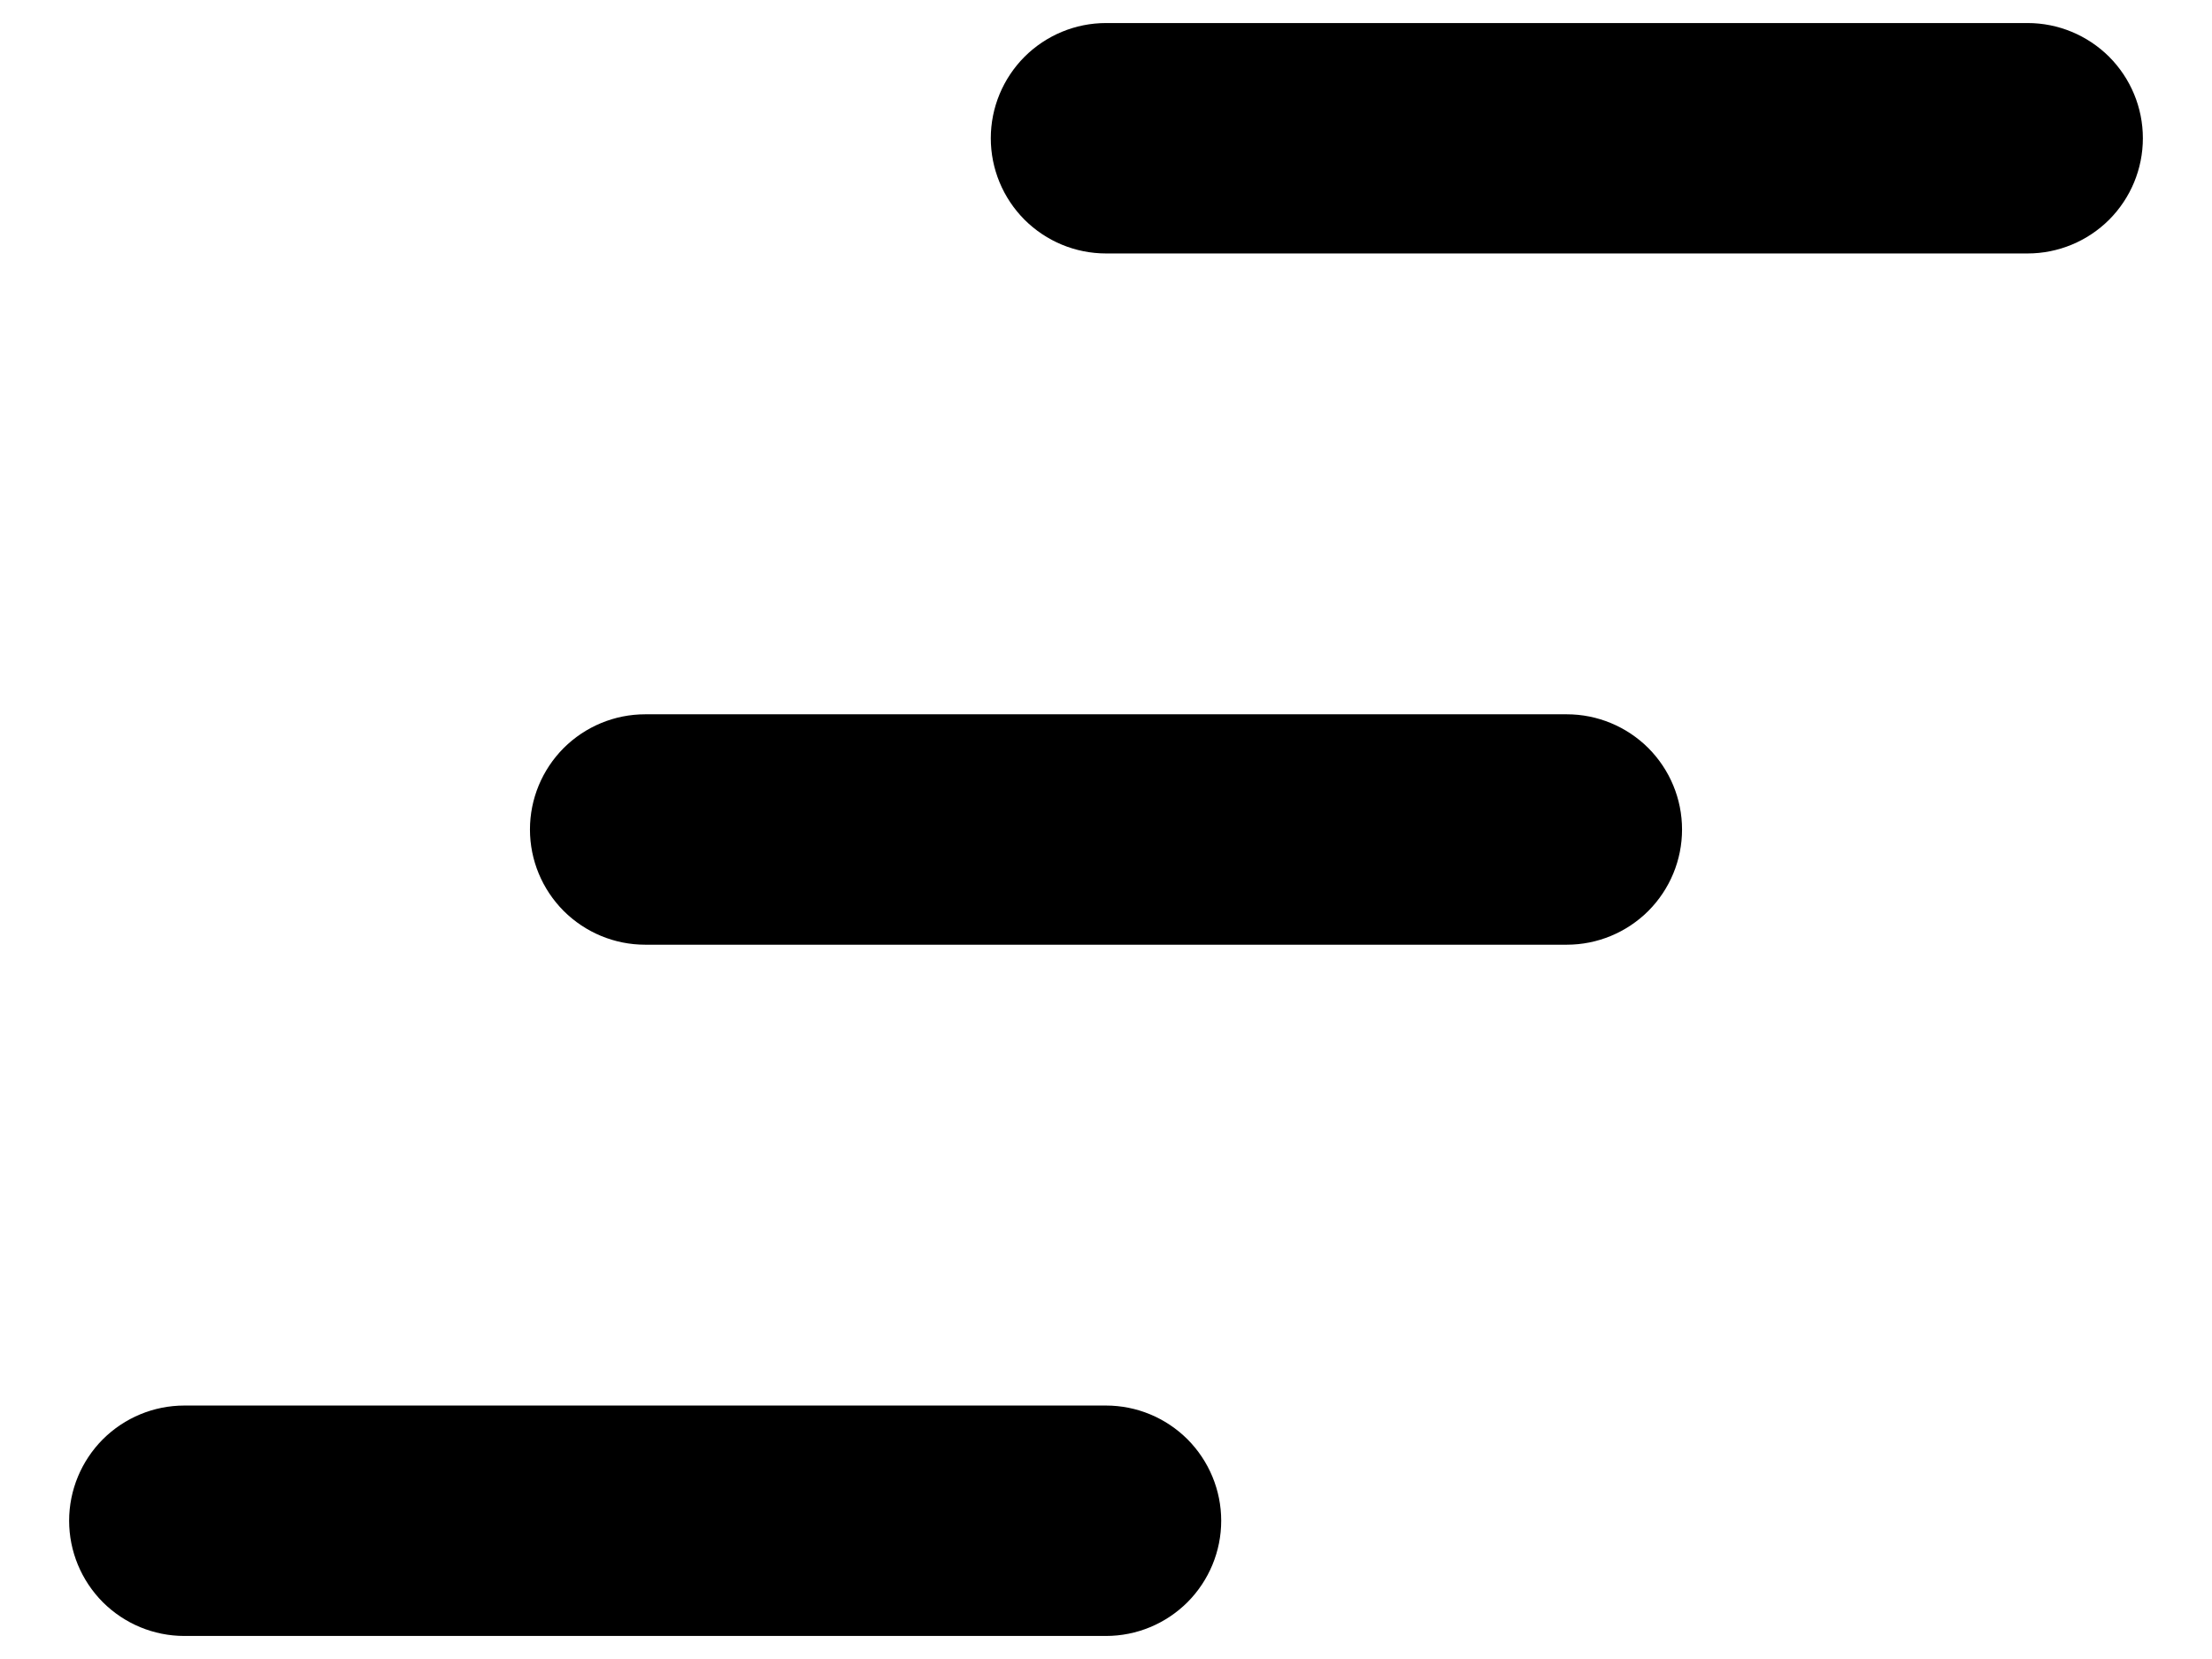 <svg width="24" height="18" viewBox="0 0 24 18" fill="none" xmlns="http://www.w3.org/2000/svg">
<path d="M12 0.25C11.668 0.25 11.351 0.382 11.116 0.616C10.882 0.851 10.75 1.168 10.75 1.5C10.75 1.832 10.882 2.149 11.116 2.384C11.351 2.618 11.668 2.75 12 2.75H22C22.331 2.75 22.649 2.618 22.884 2.384C23.118 2.149 23.25 1.832 23.25 1.5C23.25 1.168 23.118 0.851 22.884 0.616C22.649 0.382 22.331 0.25 22 0.25H12Z" fill="black"/>
<path d="M5.75 9C5.75 8.668 5.882 8.351 6.116 8.116C6.351 7.882 6.668 7.75 7 7.75H17C17.331 7.75 17.649 7.882 17.884 8.116C18.118 8.351 18.25 8.668 18.25 9C18.25 9.332 18.118 9.649 17.884 9.884C17.649 10.118 17.331 10.25 17 10.25H7C6.668 10.25 6.351 10.118 6.116 9.884C5.882 9.649 5.75 9.332 5.75 9Z" fill="black"/>
<path d="M0.75 16.5C0.75 16.169 0.882 15.851 1.116 15.616C1.351 15.382 1.668 15.25 2 15.25H12C12.332 15.25 12.649 15.382 12.884 15.616C13.118 15.851 13.25 16.169 13.25 16.5C13.25 16.831 13.118 17.149 12.884 17.384C12.649 17.618 12.332 17.75 12 17.75H2C1.668 17.75 1.351 17.618 1.116 17.384C0.882 17.149 0.75 16.831 0.75 16.5Z" fill="black"/>
</svg>
